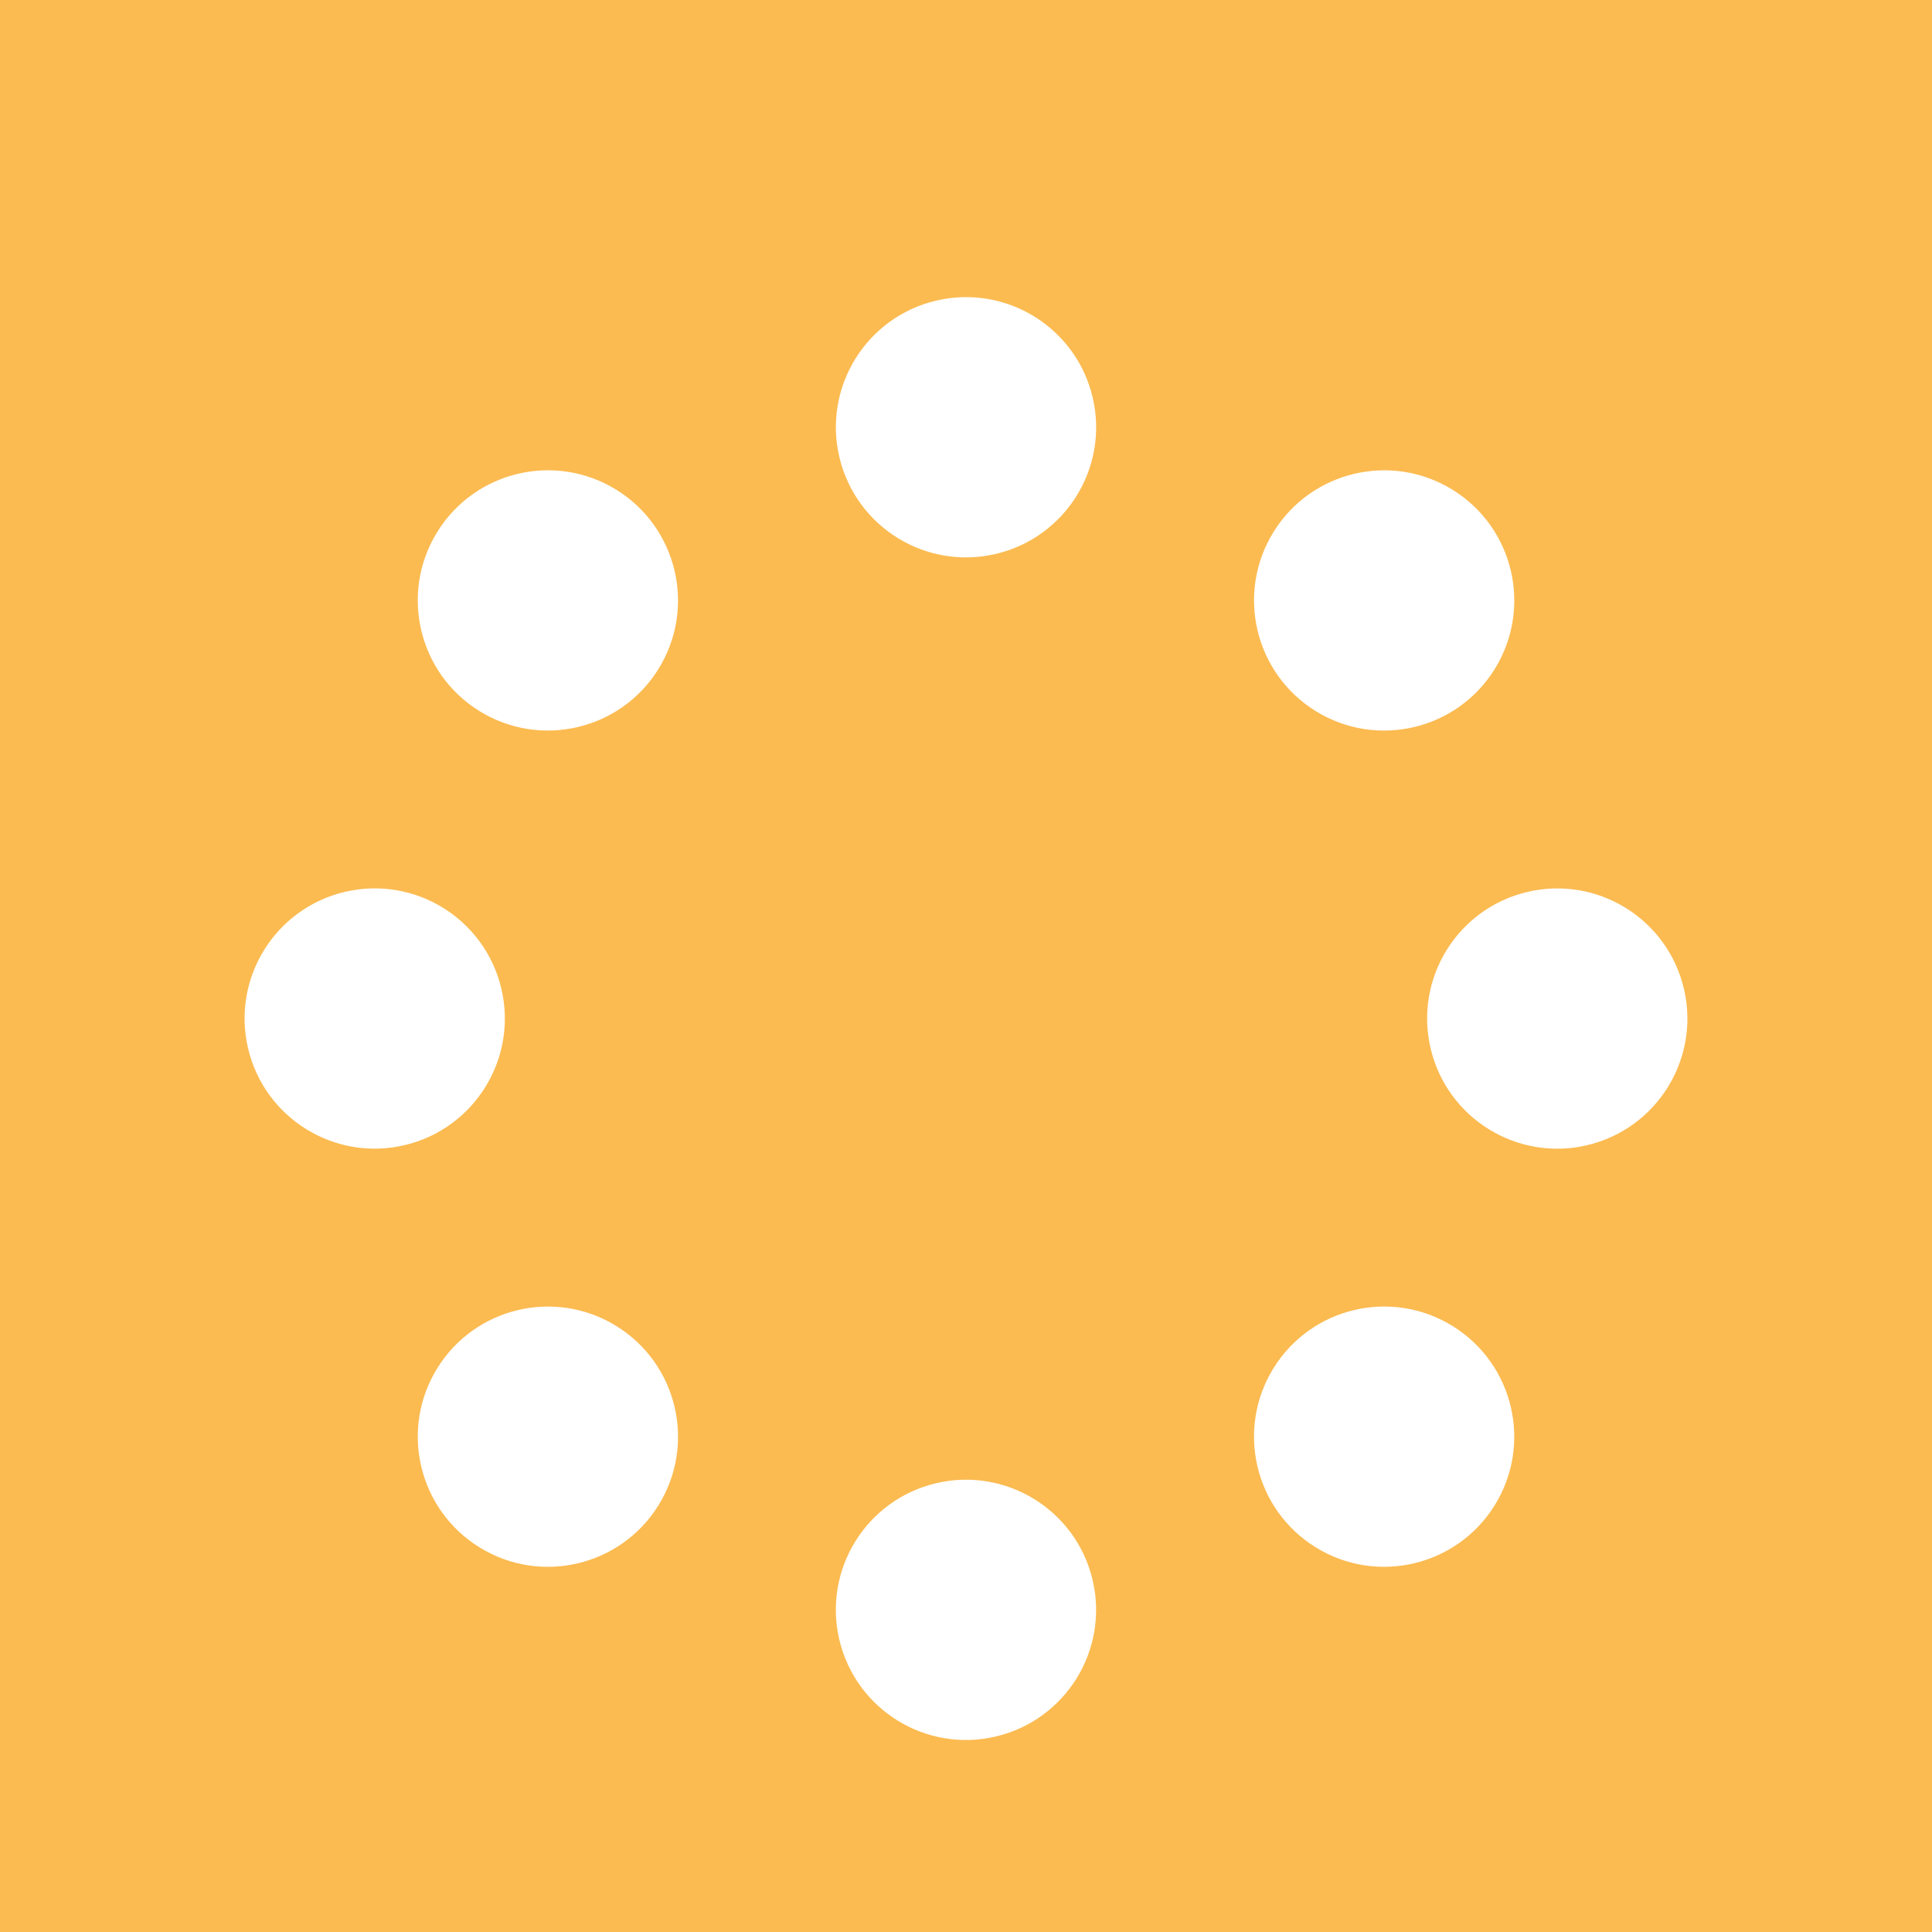 <svg id="Camada_1" data-name="Camada 1" xmlns="http://www.w3.org/2000/svg" viewBox="0 0 443.23 443.23"><defs><style>.cls-1{fill:#fbbb51;}.cls-2{fill:#fff;}</style></defs><rect class="cls-1" width="443.23" height="443.23"/><circle class="cls-2" cx="221.62" cy="98.01" r="29.85" transform="translate(-16.59 53.54) rotate(-13.28)"/><circle class="cls-2" cx="221.62" cy="369.31" r="29.85" transform="translate(-78.92 60.8) rotate(-13.28)"/><circle class="cls-2" cx="317.54" cy="137.74" r="29.85" transform="translate(33.43 335.44) rotate(-58.28)"/><circle class="cls-2" cx="125.7" cy="329.58" r="29.85" transform="translate(-220.74 263.24) rotate(-58.28)"/><circle class="cls-2" cx="357.27" cy="233.66" r="29.85" transform="translate(-44.13 88.33) rotate(-13.28)"/><circle class="cls-2" cx="85.97" cy="233.66" r="29.85" transform="translate(-51.38 26) rotate(-13.28)"/><circle class="cls-2" cx="317.54" cy="329.58" r="29.85" transform="translate(-129.76 426.42) rotate(-58.28)"/><circle class="cls-2" cx="125.7" cy="137.74" r="29.85" transform="translate(-57.56 172.25) rotate(-58.28)"/></svg>